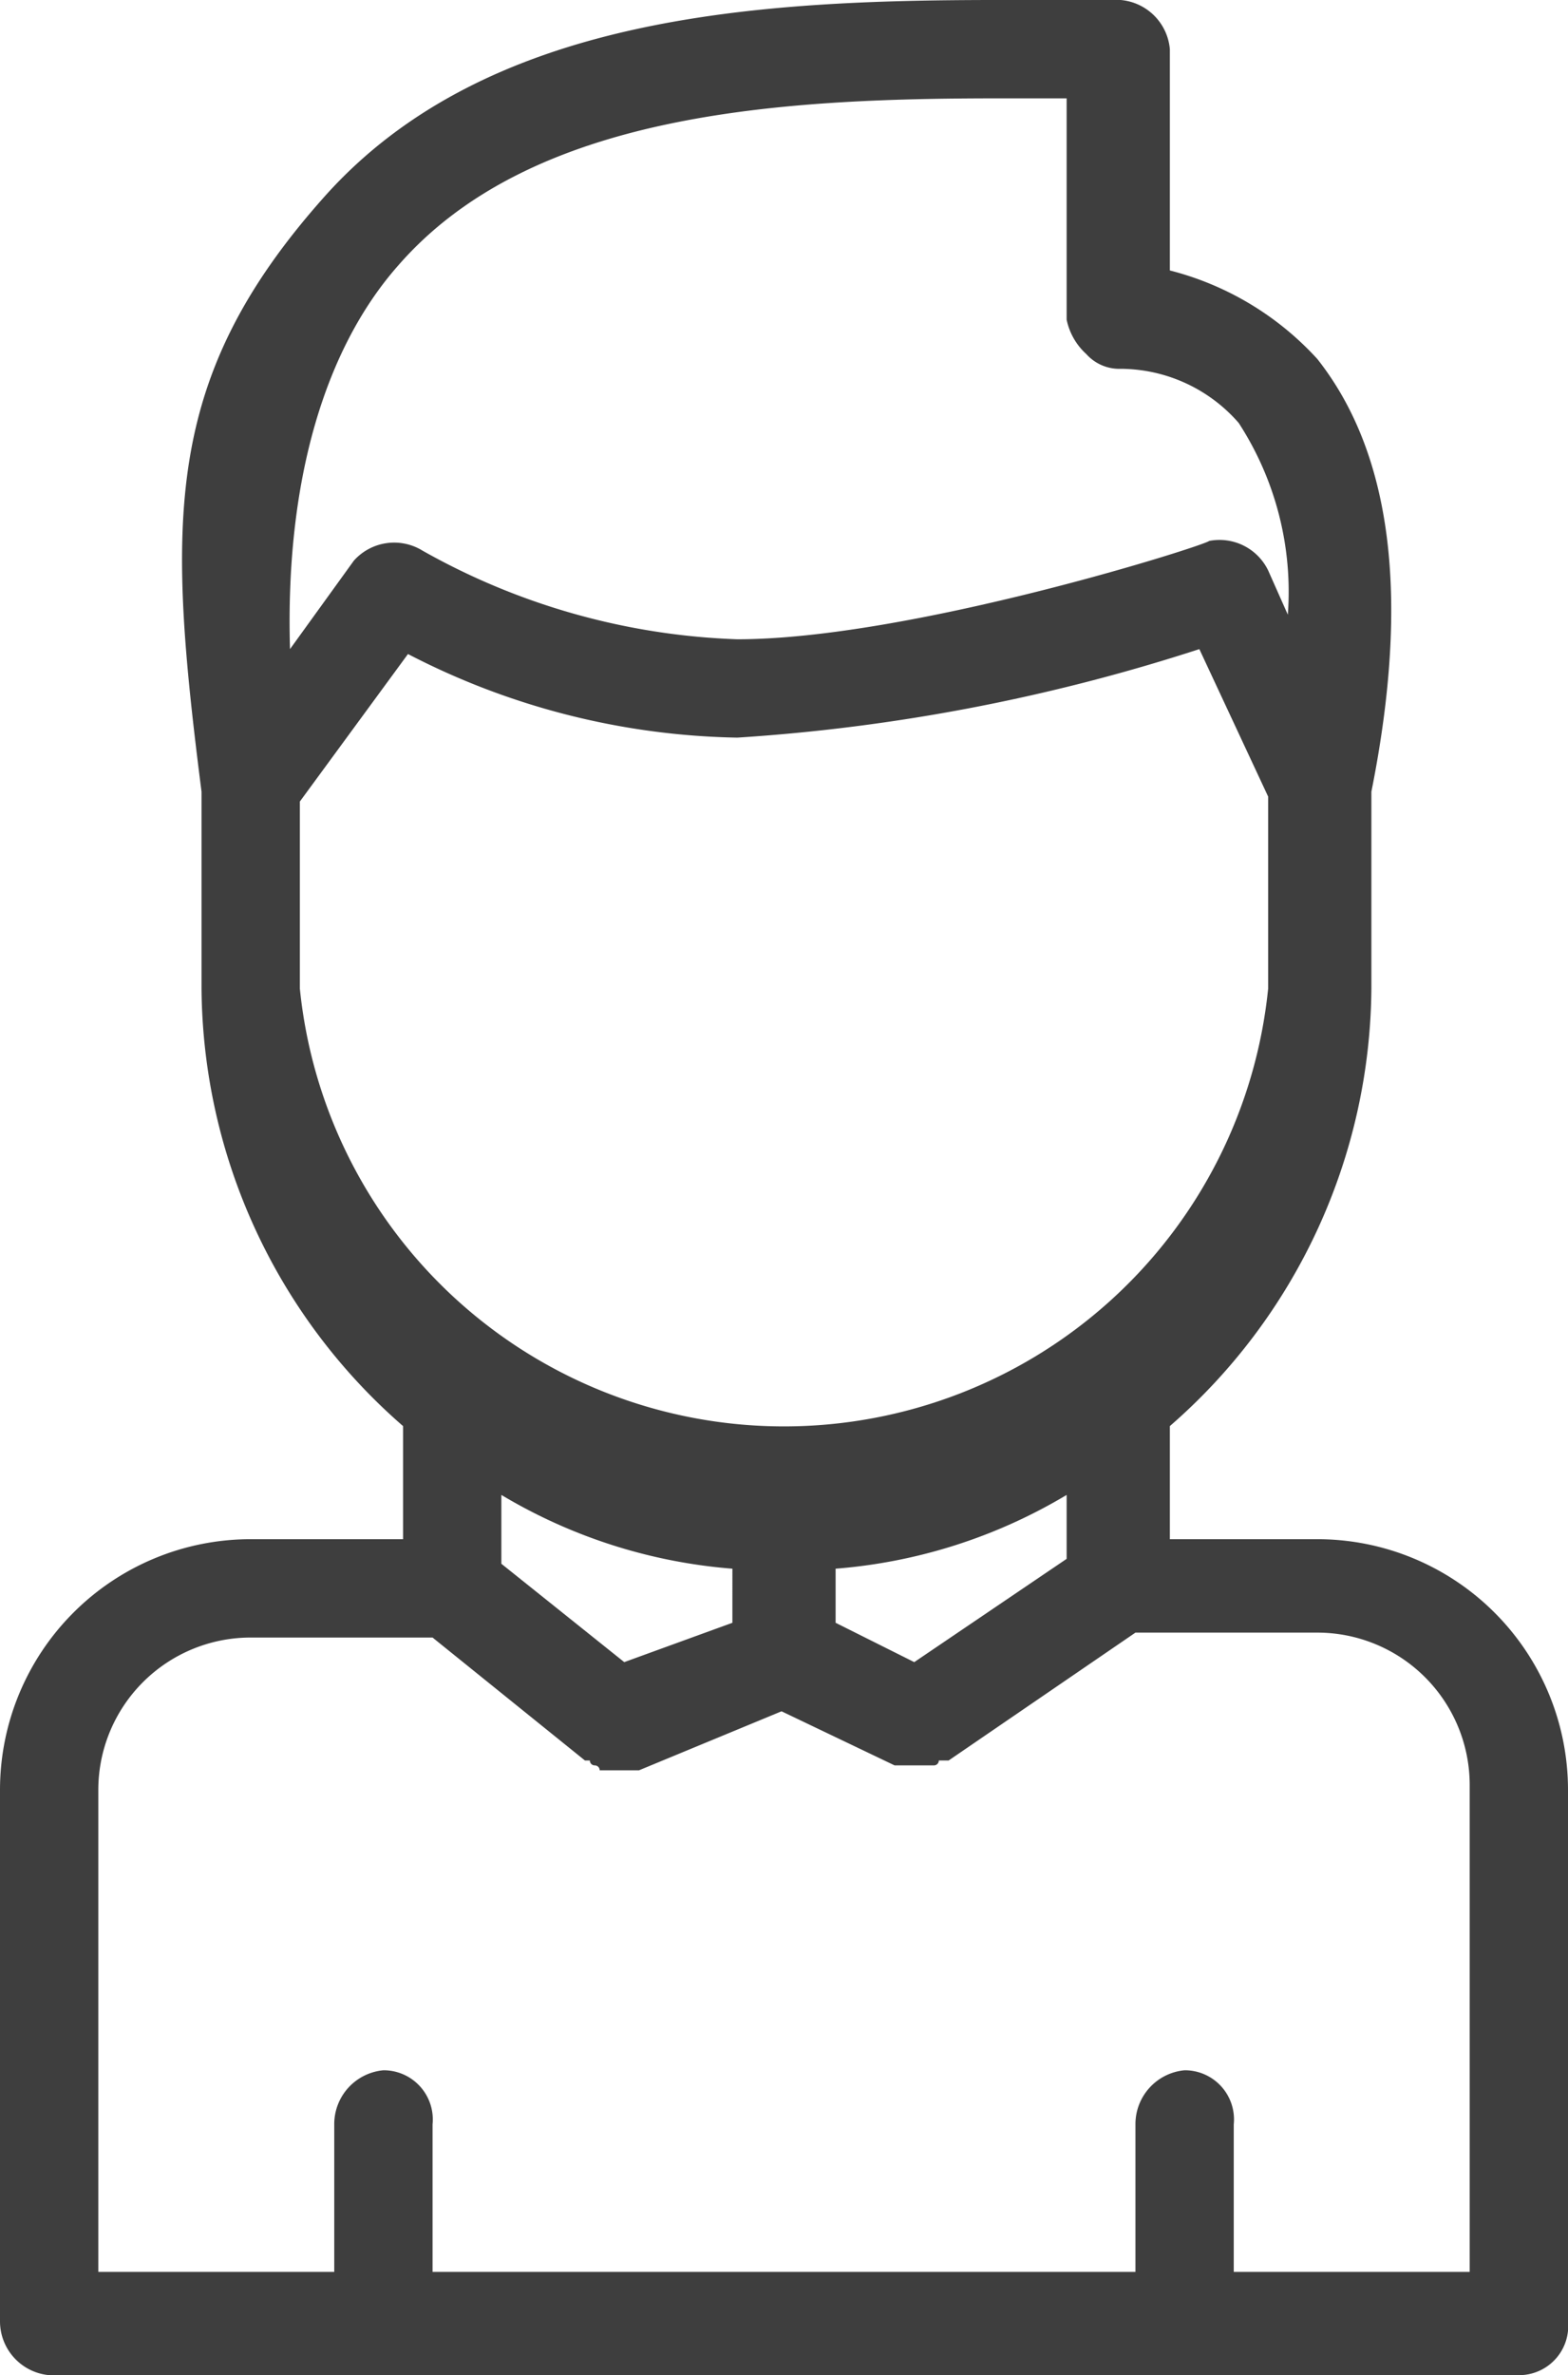 <svg id="Livello_1" data-name="Livello 1" xmlns="http://www.w3.org/2000/svg" width="31.9" height="48.3" viewBox="0 0 31.9 48.3">
  <title>target-single</title>
  <path d="M26.8,31.3h-3V29a11.9,11.9,0,0,0,4.1-8.9v-4c.8-4,.4-6.9-1.1-8.8a6.1,6.1,0,0,0-3-1.8V1a1.1,1.1,0,0,0-1-1H20.3C15.4,0,9.9.3,6.6,4S3.4,10.6,4.1,16.1v4A11.9,11.9,0,0,0,8.2,29v2.3H5.1A5.1,5.1,0,0,0,0,36.4V47.2a1.1,1.1,0,0,0,1,1.1H30.9a1,1,0,0,0,1-1.1V36.4h0A5.1,5.1,0,0,0,26.8,31.3ZM8.1,5.4C10.8,2.3,15.8,2,20.3,2h1.4V6.5a1.3,1.3,0,0,0,.4.7.9.9,0,0,0,.7.3,3.2,3.2,0,0,1,2.4,1.1,6.3,6.3,0,0,1,1,3.9l-.4-.9a1.1,1.1,0,0,0-1.2-.6c-.1.1-6.1,2-9.6,2a14,14,0,0,1-6.4-1.8,1.1,1.1,0,0,0-1.4.2L5.9,13.2C5.8,9.8,6.6,7.1,8.1,5.4Zm-2,14.7V16.3l2.2-3A15.1,15.1,0,0,0,15,15a38.3,38.3,0,0,0,9.4-1.8l1.4,3v3.9a9.9,9.9,0,0,1-19.7,0ZM21.7,30.4v1.3l-3.1,2.1L17,33V31.9A10.8,10.8,0,0,0,21.7,30.4Zm-6.8,1.5V33l-2.2.8-2.5-2V30.4A10.8,10.8,0,0,0,14.9,31.9Zm15,4.5v9.8H25.1v-3a1,1,0,0,0-1-1.1,1.1,1.1,0,0,0-1,1.1v3H8.8v-3a1,1,0,0,0-1-1.1,1.1,1.1,0,0,0-1,1.1v3H2V36.4a3.1,3.1,0,0,1,3.1-3.1H8.8l3.1,2.5H12a.1.1,0,0,0,.1.1h0a.1.1,0,0,1,.1.1H13l2.9-1.2,2.3,1.1H19a.1.1,0,0,0,.1-.1h.2l3.8-2.6h3.7a3.1,3.1,0,0,1,3.1,3.1Z" fill="#3e3e3e"/>
</svg>
